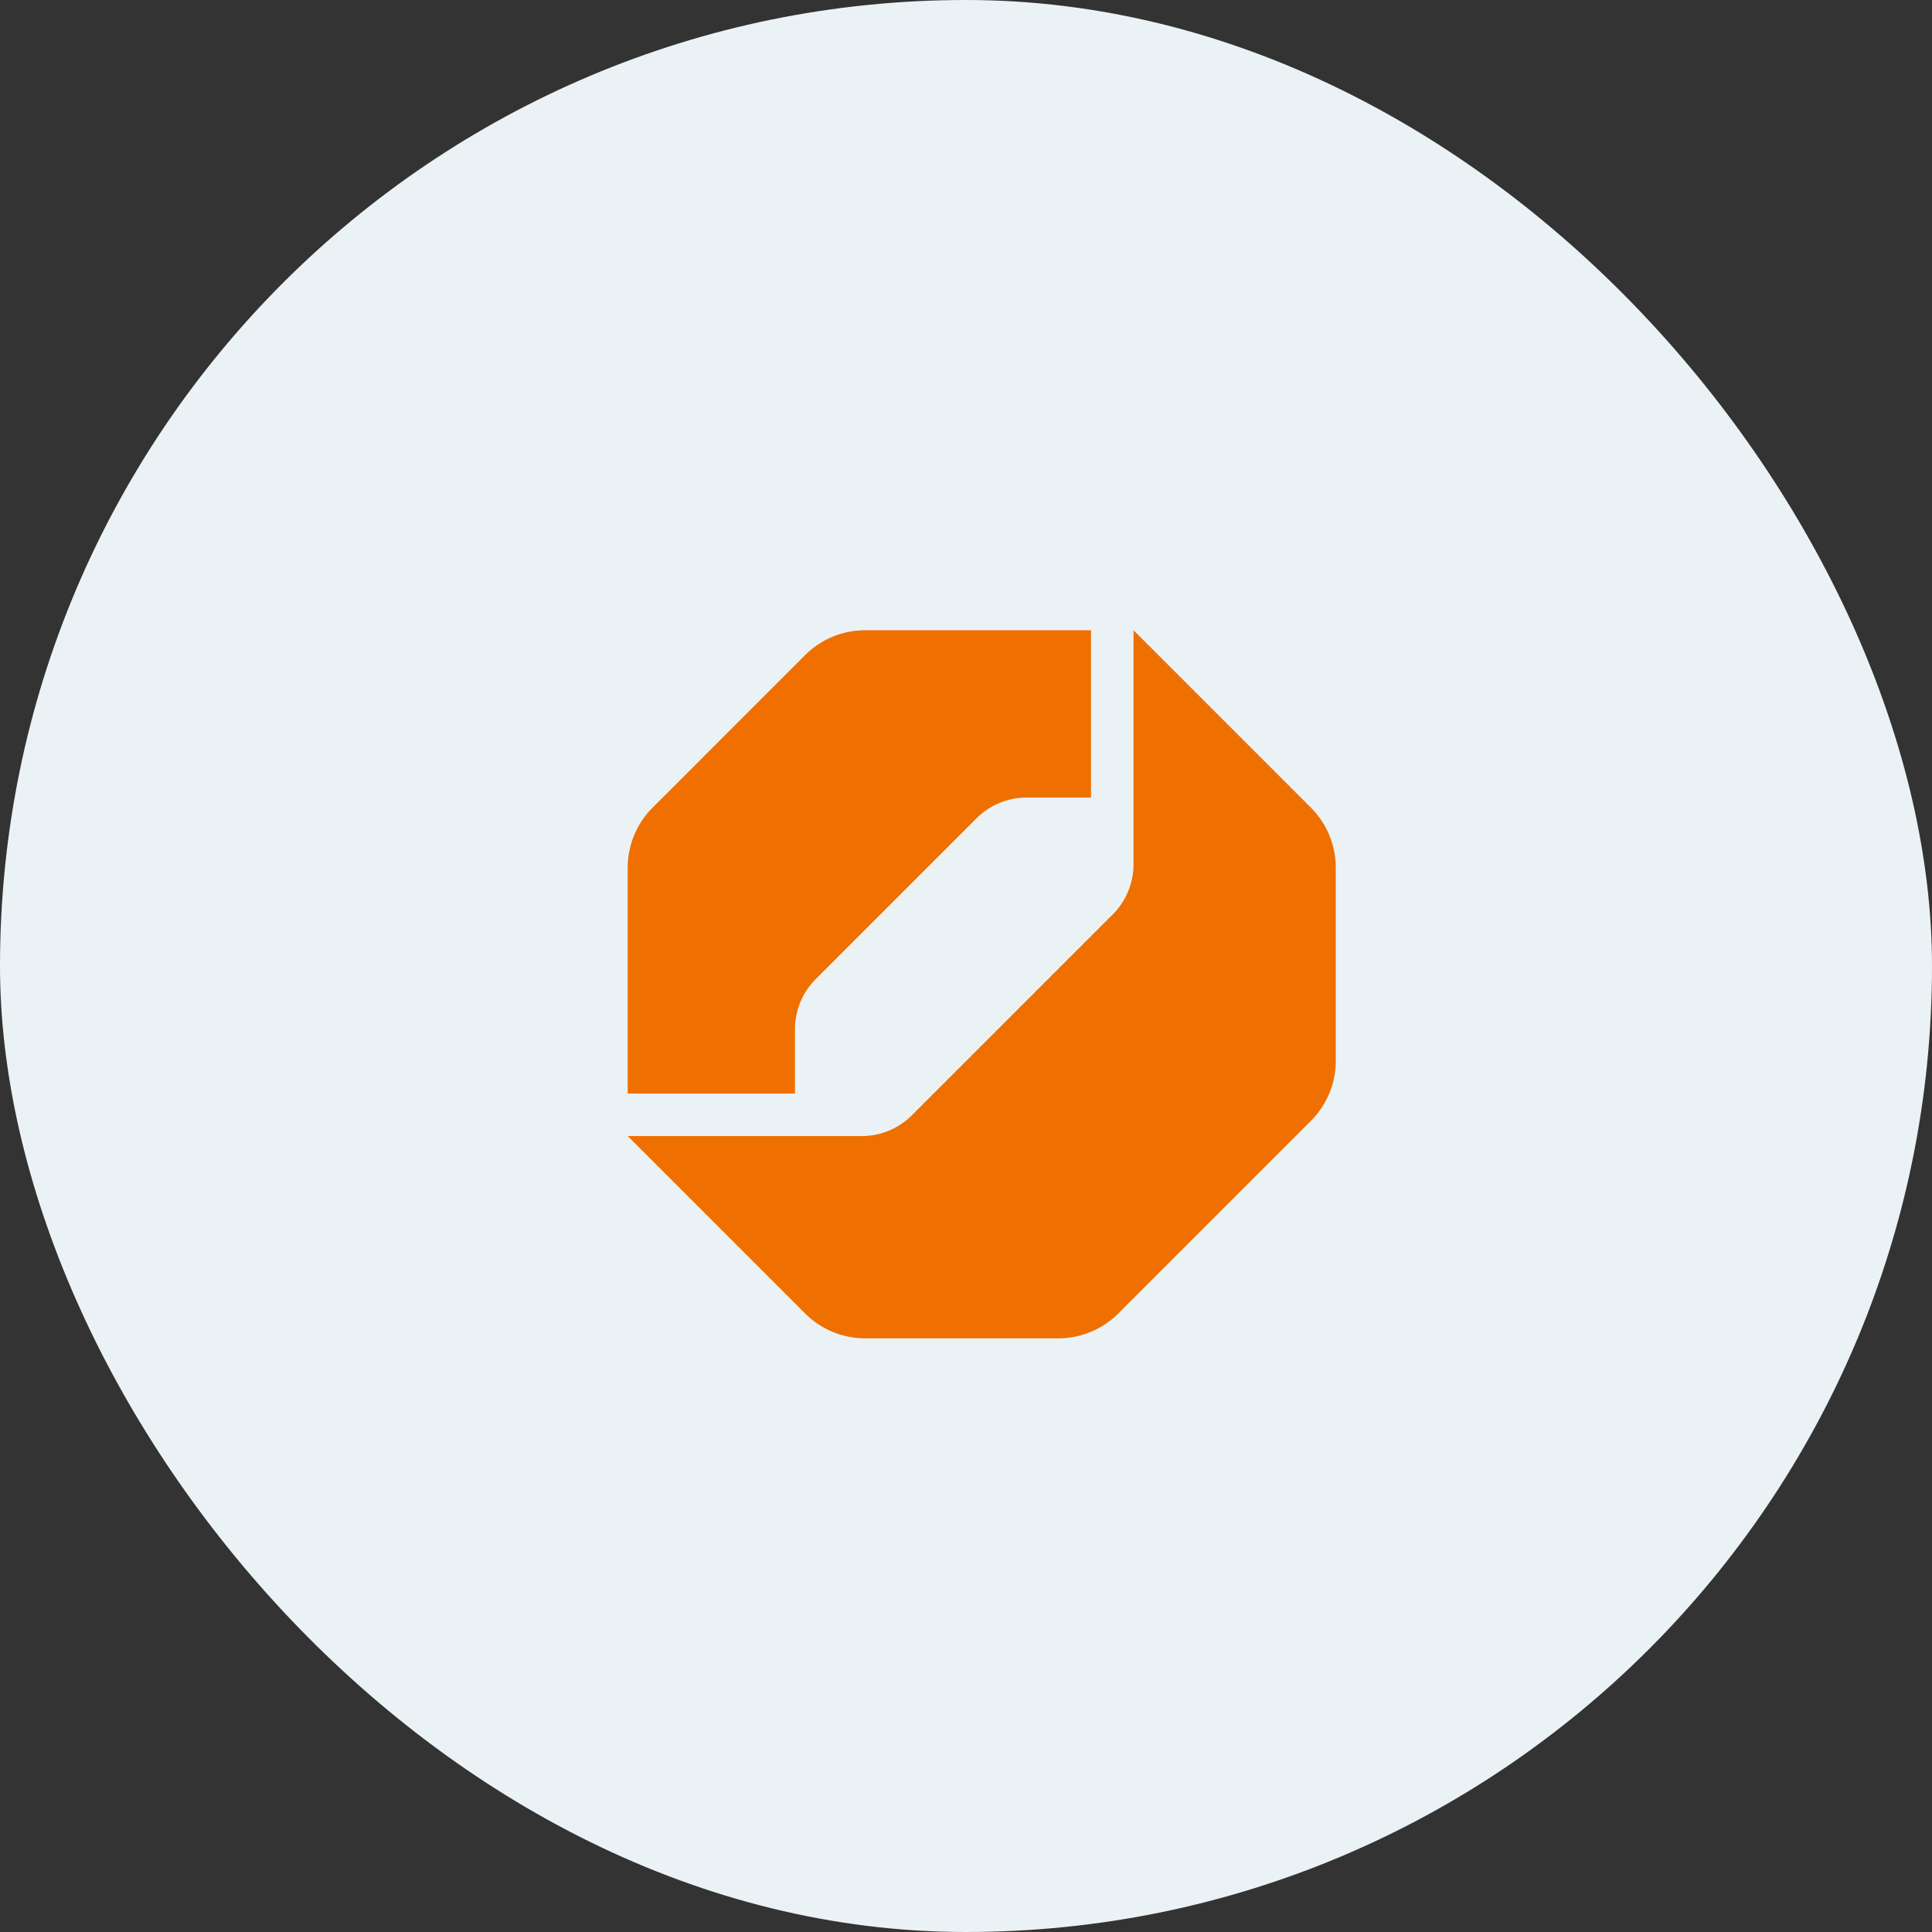 <svg xmlns="http://www.w3.org/2000/svg" width="264" height="264" viewBox="0 0 264 264">
  <rect x="0" y="0" width="264" height="264" fill="#333333" stroke="none"/>
  <g id="Gruppe_61" data-name="Gruppe 61" transform="translate(-830 -1606)">
    <rect id="Rechteck_83" data-name="Rechteck 83" width="264" height="264" rx="132" transform="translate(830 1606)" fill="#ebf2f5"/>
    <g id="Gruppe_60" data-name="Gruppe 60" transform="translate(-10.82 -10.82)">
      <path id="Pfad_93" data-name="Pfad 93" d="M325.75,0V31.985a9.676,9.676,0,0,1-2.834,6.842L295.461,66.282a9.681,9.681,0,0,1-6.842,2.834H256.63L280.873,93.36a11.611,11.611,0,0,0,8.211,3.4h26.378a11.611,11.611,0,0,0,8.21-3.4l26.319-26.319a11.61,11.61,0,0,0,3.4-8.21V32.455a11.613,11.613,0,0,0-3.4-8.211Z" transform="translate(669.959 1702.94)" fill="#ef7000"/>
      <path id="Pfad_94" data-name="Pfad 94" d="M282.327,47.672,304.3,25.7a9.675,9.675,0,0,1,6.842-2.835h8.8V0H289.084a11.609,11.609,0,0,0-8.209,3.4L260.031,24.245a11.607,11.607,0,0,0-3.4,8.209l0,30.858h22.862v-8.8a9.674,9.674,0,0,1,2.835-6.841" transform="translate(669.959 1702.94)" fill="#ef7000"/>
    </g>
  </g>
</svg>
